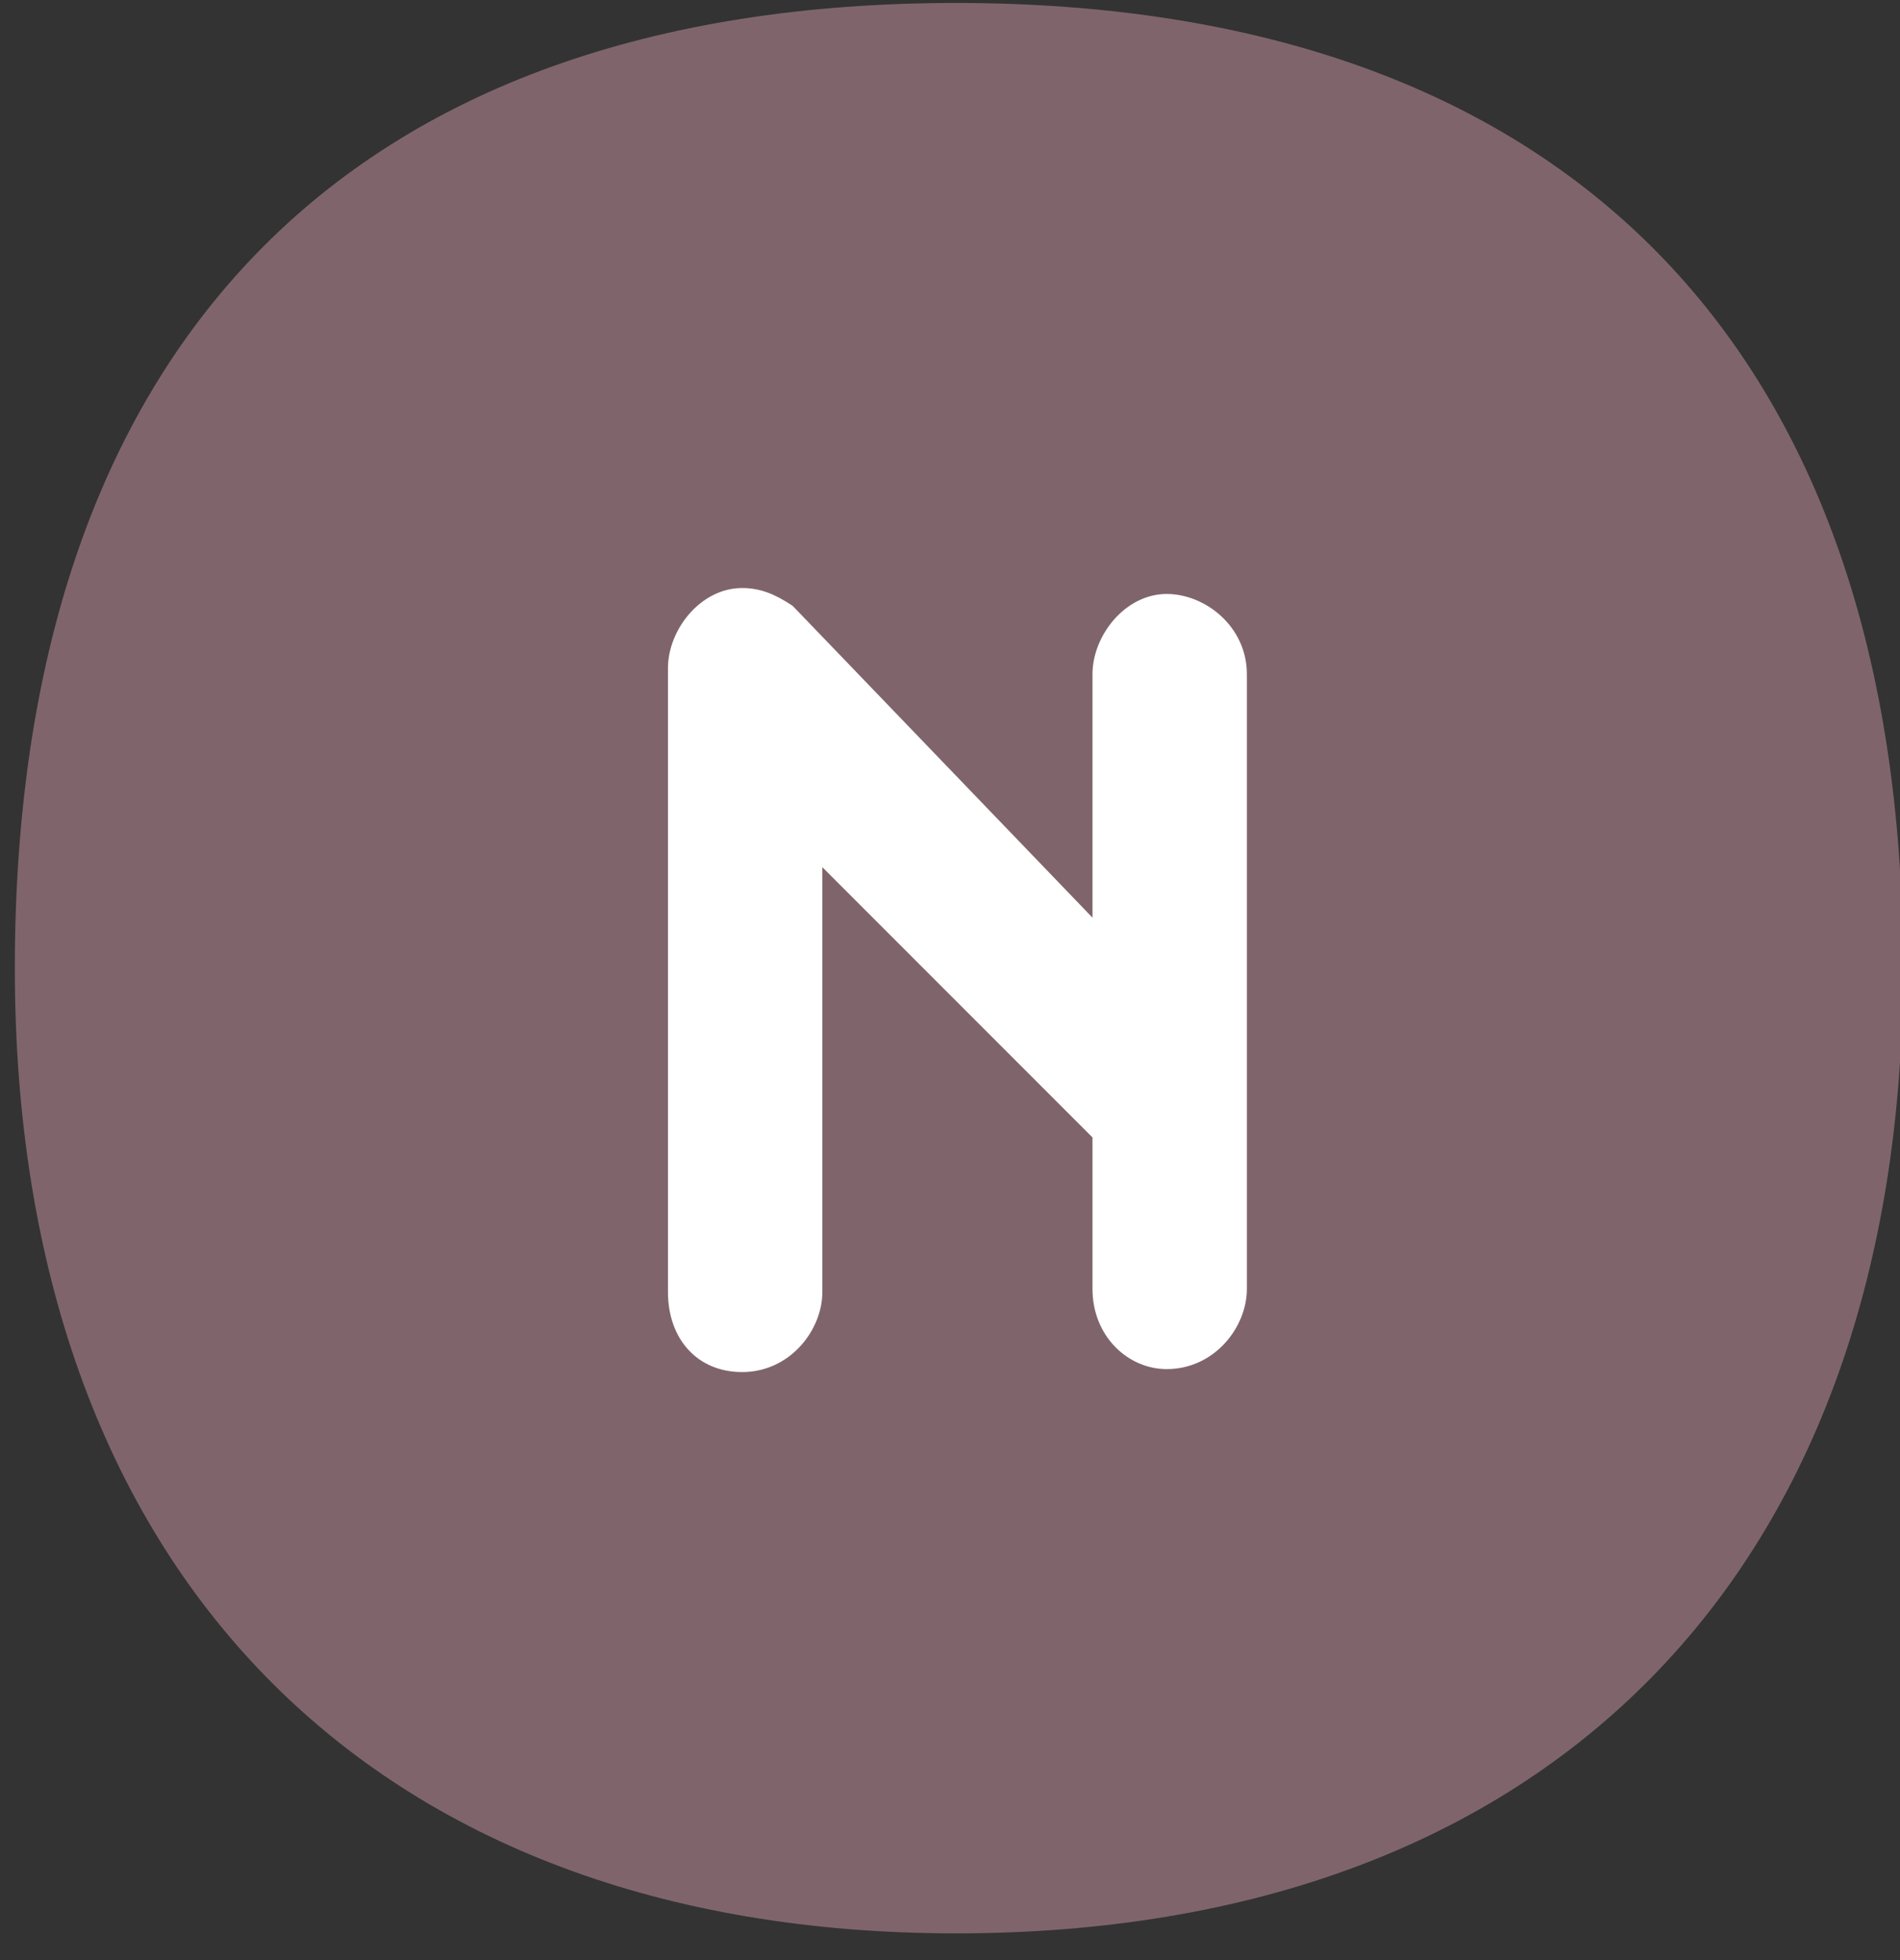 <?xml version="1.0" encoding="utf-8"?>
<!-- Generator: Adobe Illustrator 22.1.0, SVG Export Plug-In . SVG Version: 6.00 Build 0)  -->
<svg version="1.1" id="Calque_2_1_" xmlns="http://www.w3.org/2000/svg" xmlns:xlink="http://www.w3.org/1999/xlink" x="0px"
	 y="0px" viewBox="0 0 64 66" enable-background="new 0 0 64 66" xml:space="preserve">
<rect x="0" y="0" width="64" height="66" fill="#333333" stroke="none"/>
<path fill="#7F656B" d="M32.2,0.1C11.7,0.1,0.5,11.7,0.5,32.6c0,20.3,12,32.5,31.7,32.5c20,0,31.9-12.2,31.9-32.5
	C64.1,11.7,52.7,0.1,32.2,0.1z"/>
<g>
	<path fill="#FFFFFF" d="M36.8,30.9v-8.2c0-1.3,1.1-2.7,2.5-2.7c1.3,0,2.7,1.1,2.7,2.7v20.7c0,1.3-1.1,2.7-2.7,2.7
		c-1.3,0-2.5-1.1-2.5-2.7v-5.1l-9.1-9.1v14.3c0,1.3-1.1,2.7-2.7,2.7c-1.5,0-2.5-1.1-2.5-2.7V22.5c0-1.3,1.1-2.7,2.5-2.7
		c0.6,0,1.1,0.2,1.7,0.6L36.8,30.9z"/>
</g>
</svg>
